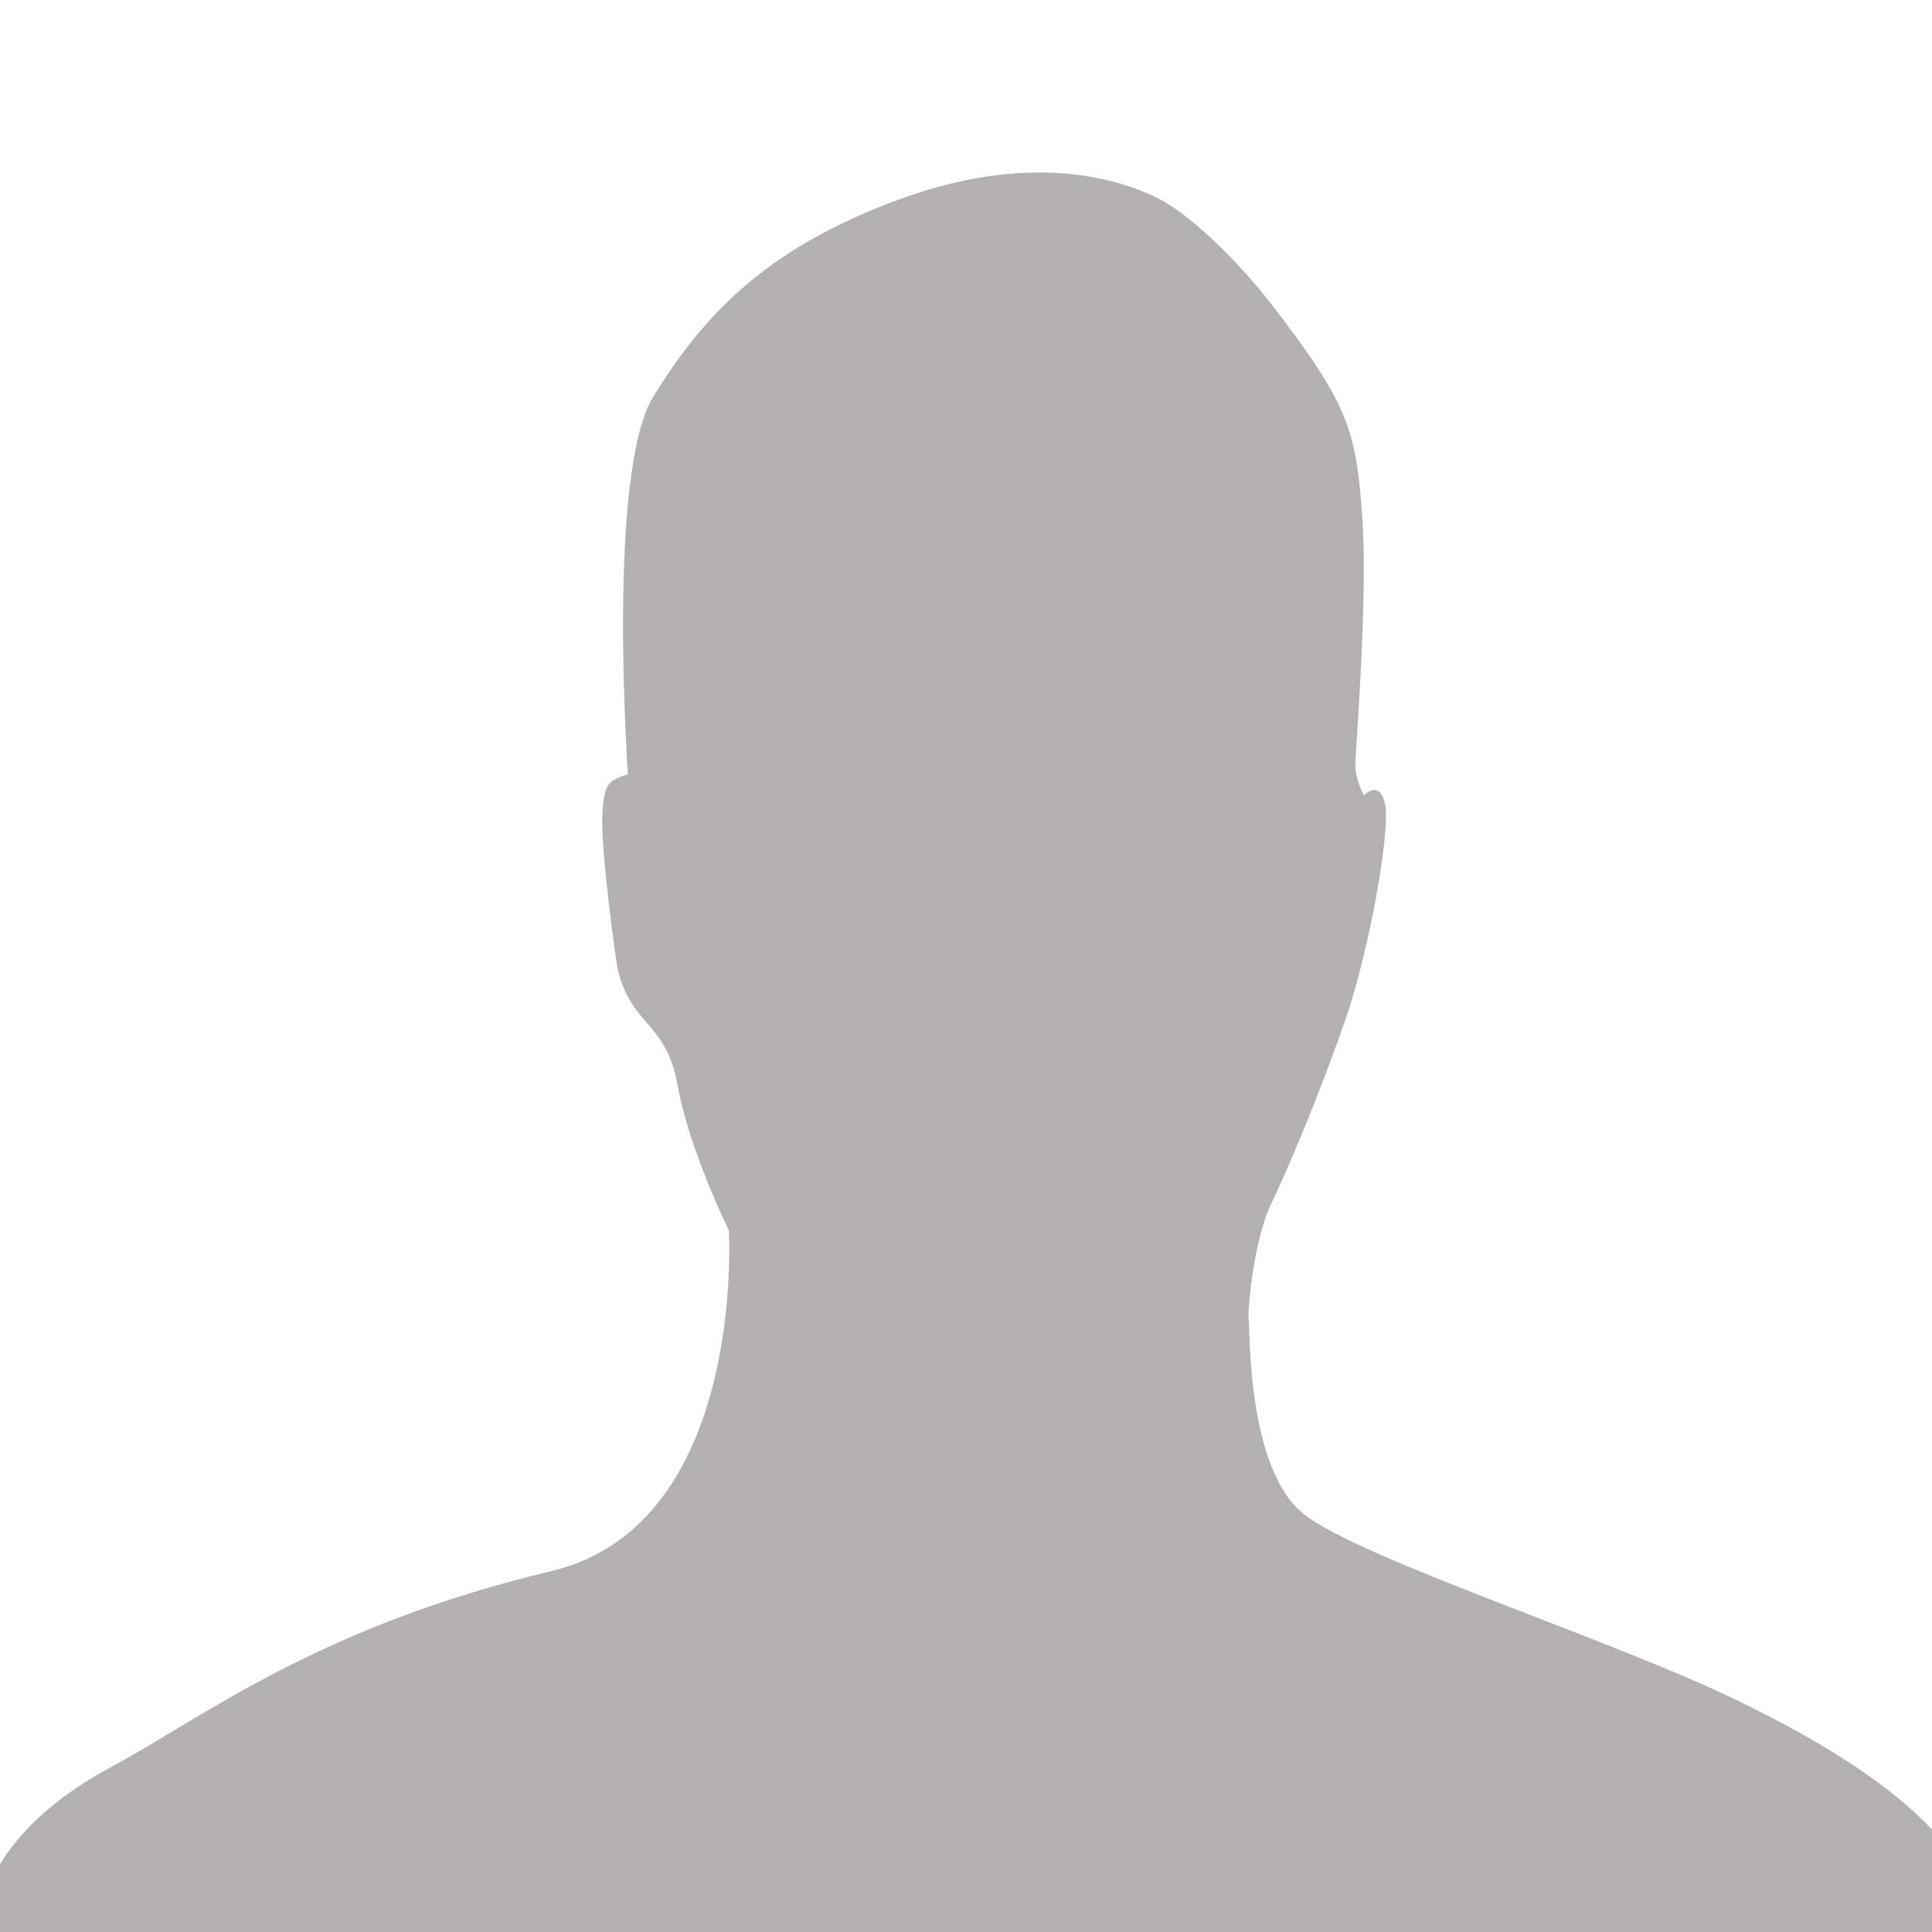 <?xml version="1.0" encoding="utf-8"?>
<!-- Generator: Adobe Illustrator 18.1.0, SVG Export Plug-In . SVG Version: 6.00 Build 0)  -->
<!DOCTYPE svg PUBLIC "-//W3C//DTD SVG 1.1//EN" "http://www.w3.org/Graphics/SVG/1.1/DTD/svg11.dtd">
<svg version="1.1" id="Ebene_1" xmlns="http://www.w3.org/2000/svg" xmlns:xlink="http://www.w3.org/1999/xlink" x="0px" y="0px"
	 viewBox="0 0 136 136" enable-background="new 0 0 136 136" height="250px" width="250px" xml:space="preserve">
<path opacity="0.35" fill-rule="evenodd" clip-rule="evenodd" fill="#231F20" d="M-1.1,142c0,0-4.7-10.3,8.9-17.6
	c6.5-3.5,14.6-9.9,31-13.8c13.8-3.3,12.5-24,12.5-24s-2.8-5.7-3.6-10.2c-0.8-4.5-3.2-4.1-4.2-8.1c-0.2-1-1.2-8.4-1.1-10.9
	c0.1-2.5,0.7-2.4,1.2-2.7c0.6-0.2,0.6-0.2,0.6-0.2S42.7,33.2,46,27.9S53.5,17.6,63.4,14s16-1,17.8-0.2c2.2,1,5.9,4.3,9.2,8.8
	c4.7,6.2,5.1,8.2,5.5,13.9S95.4,53,95.4,53.9S96,56,96,56s1.1-1.2,1.5,0.6s-1.1,10.3-2.8,15.2S90.8,82,89.5,84.7
	c-1.3,2.7-1.7,7.8-1.6,8.2c0.1,0.3-0.2,10.5,3.9,13.7s21.7,8.8,30.7,13.2s14.9,8.8,17.1,14.5c2.2,5.8-1.1,7.7-1.1,7.7L-1.1,142z"/>
</svg>
